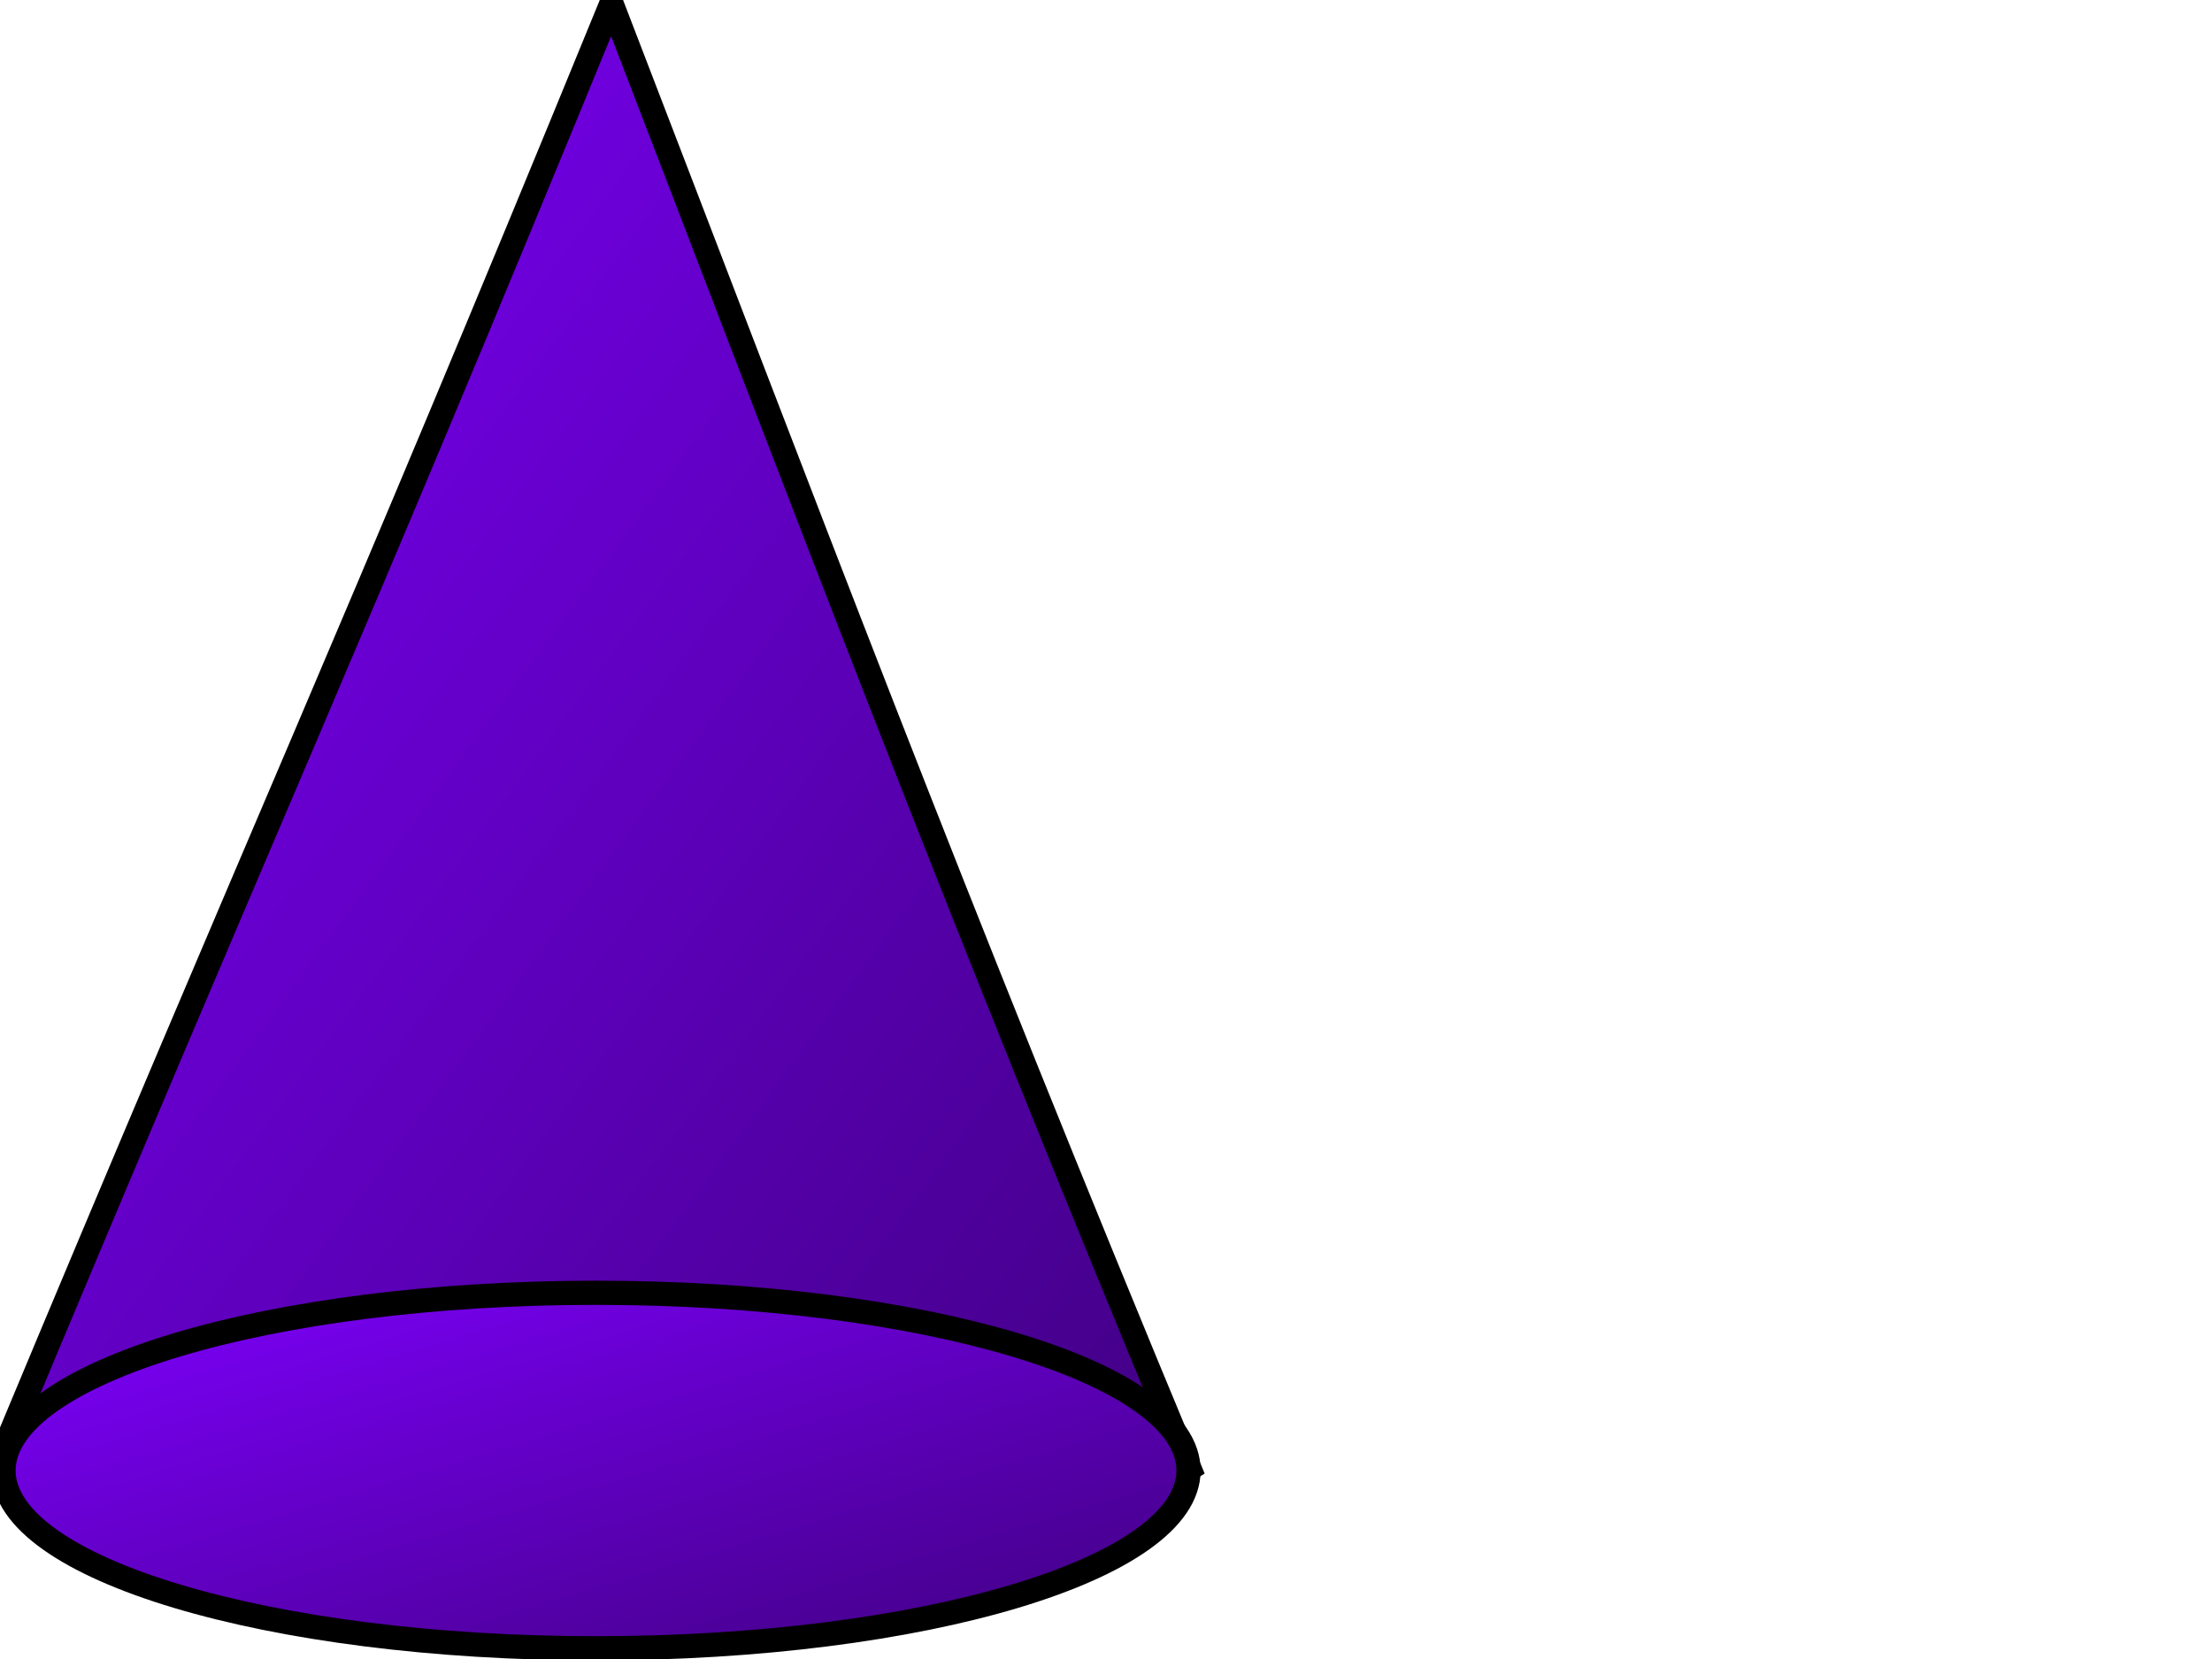 <?xml version="1.0"?><svg width="640" height="480" xmlns="http://www.w3.org/2000/svg">
 <title>cone</title>
 <defs>
  <linearGradient y2="1" x2="1" y1="0" x1="0" id="svg_1">
   <stop stop-color="#7f00ff" offset="0"/>
   <stop stop-color="#3f007f" offset="1"/>
  </linearGradient>
 </defs>
 <g>
  <title>Layer 1</title>
  <g id="layer1">
   <path fill="url(#svg_1)" stroke="#000000" stroke-width="7" stroke-miterlimit="4" id="path2820" d="m1,419.698c76.094,-182.528 97.601,-227.46 175.915,-418.698c56.405,146.476 97.226,255.623 167.284,424.002c-55.745,37.048 -281.165,30.478 -343.199,-5.303z"/>
   <path fill="url(#svg_1)" fill-rule="evenodd" stroke="#000000" stroke-width="7" d="m343.877,425.468c0,28.403 -76.751,51.429 -171.429,51.429c-94.677,0 -171.429,-23.025 -171.429,-51.429c0,-28.403 76.751,-51.429 171.429,-51.429c94.677,0 171.429,23.025 171.429,51.429z" id="path2816"/>
  </g>
 </g>
</svg>